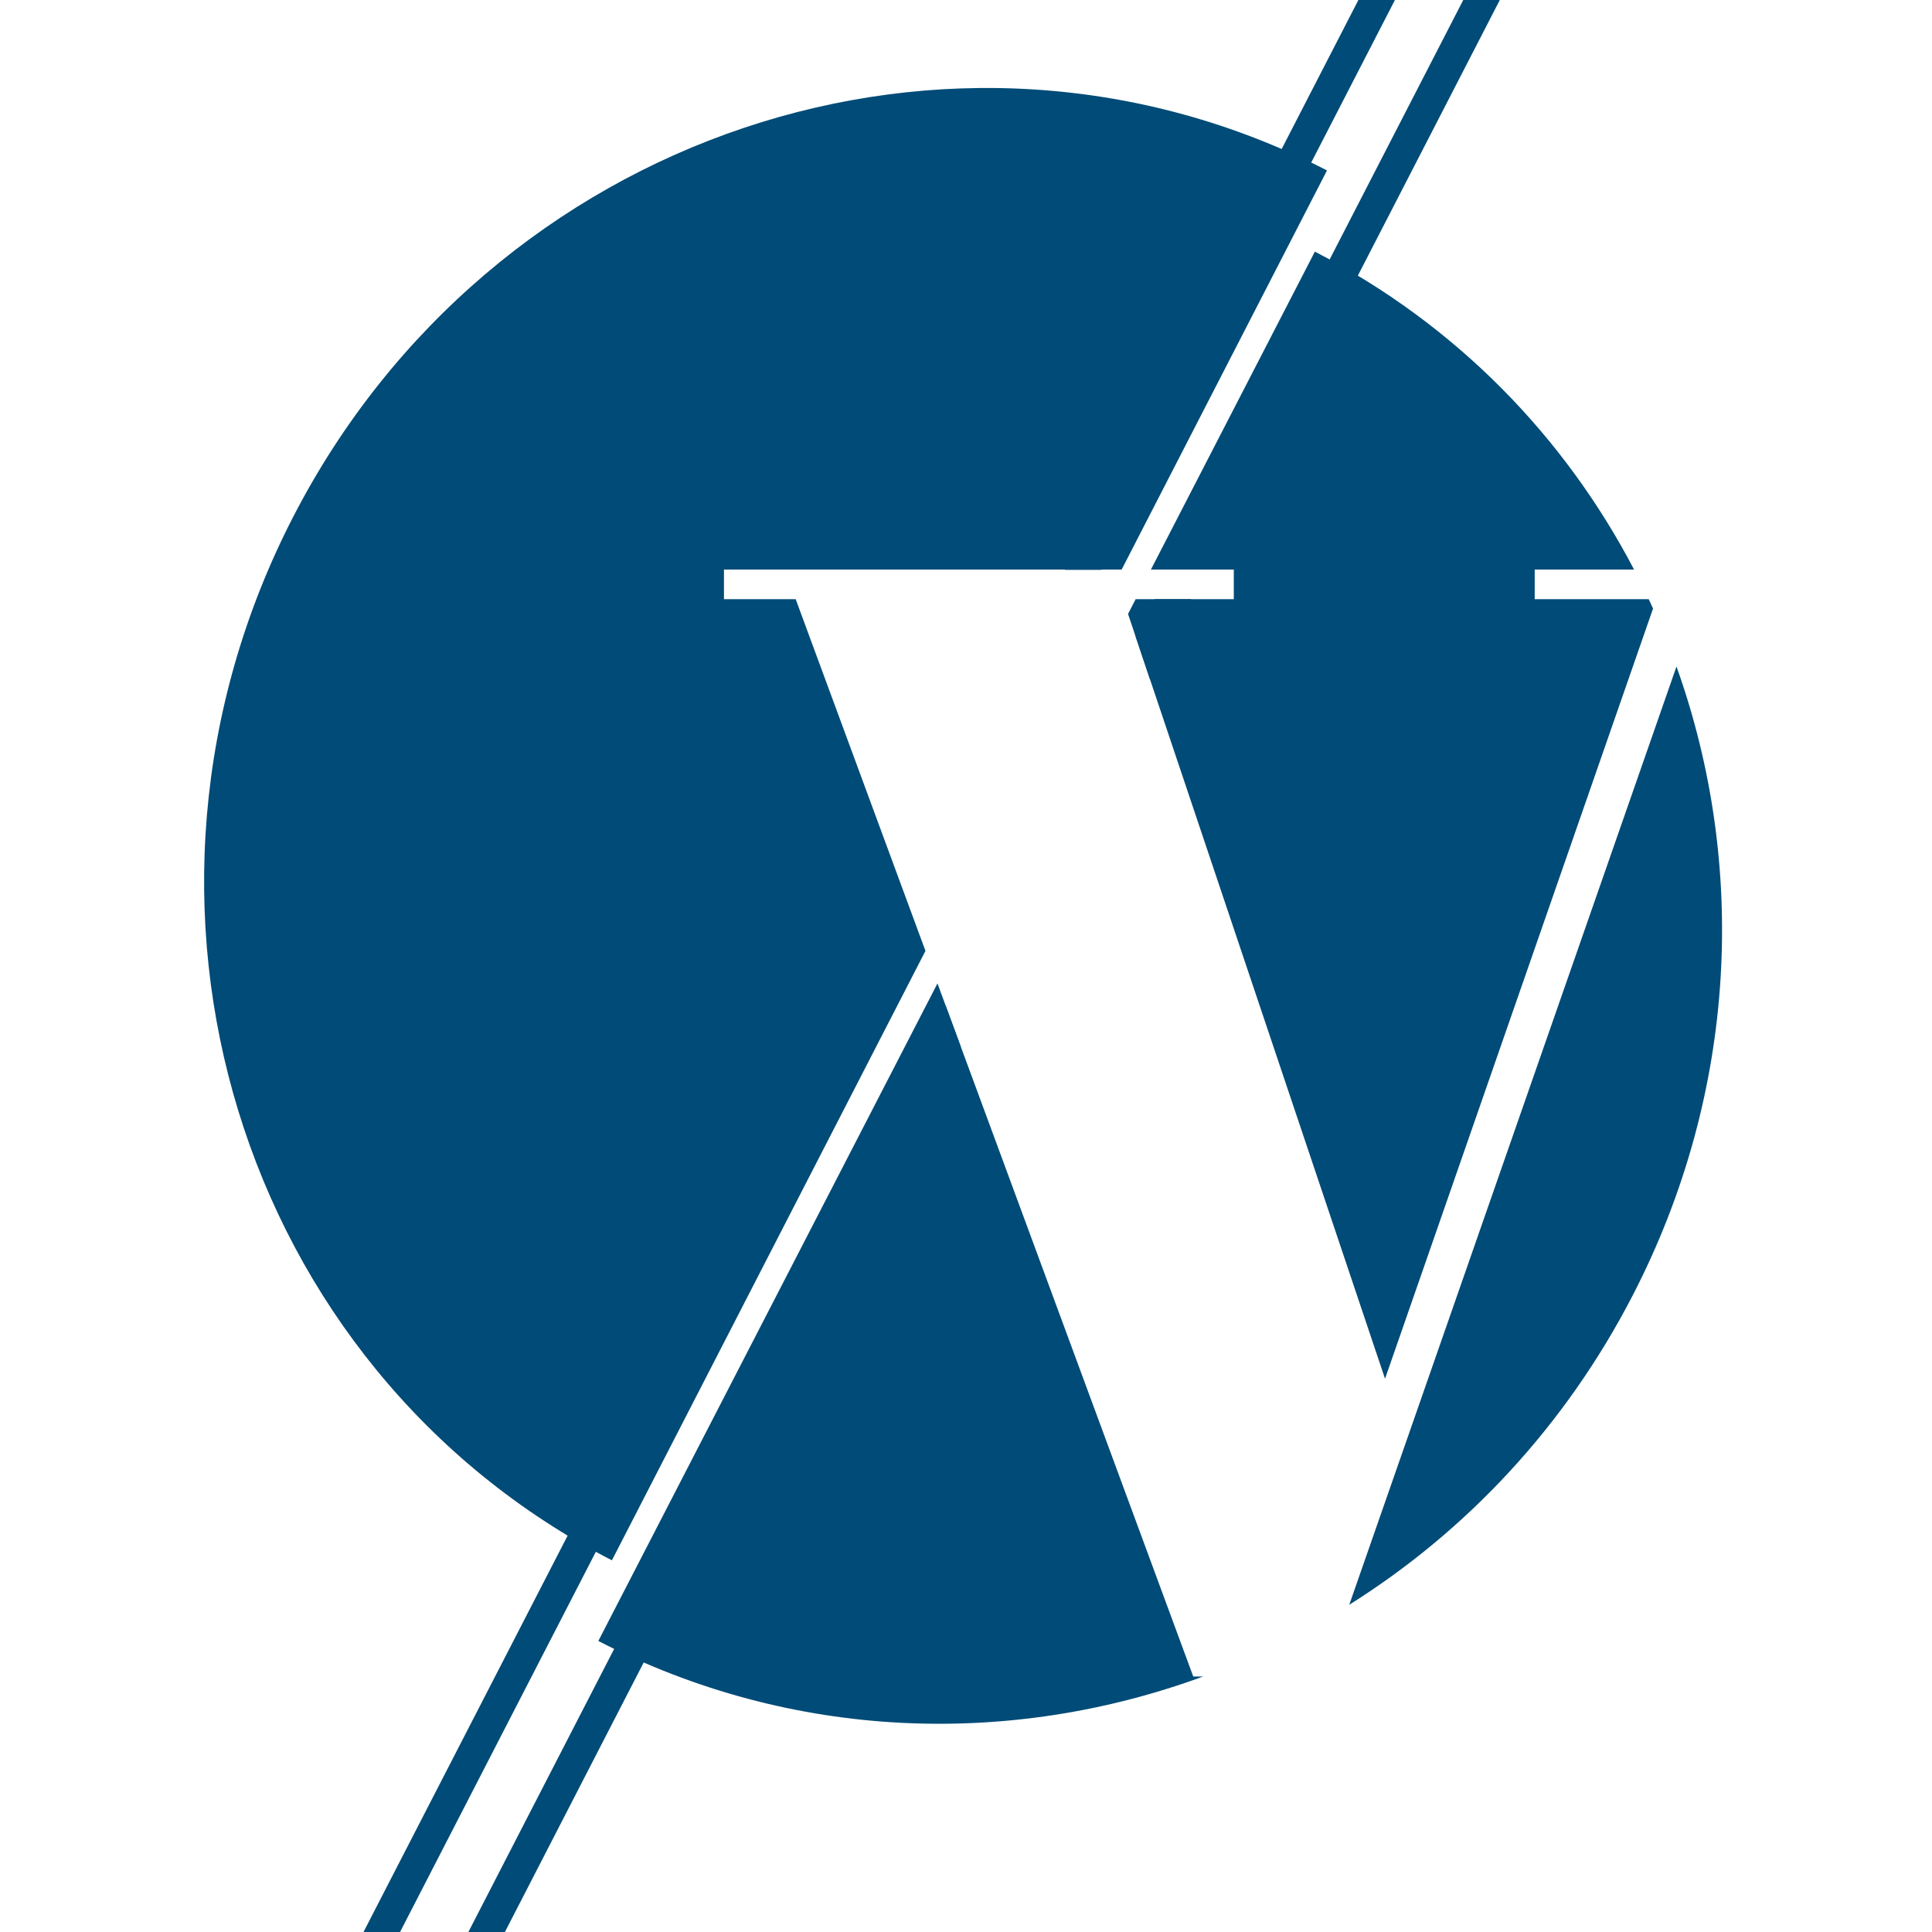 <?xml version="1.0" encoding="UTF-8" standalone="no"?>
<!DOCTYPE svg PUBLIC "-//W3C//DTD SVG 1.1//EN" "http://www.w3.org/Graphics/SVG/1.1/DTD/svg11.dtd">
<svg width="100%" height="100%" viewBox="0 0 250 250" version="1.1" xmlns="http://www.w3.org/2000/svg" xmlns:xlink="http://www.w3.org/1999/xlink" xml:space="preserve" xmlns:serif="http://www.serif.com/" style="fill-rule:evenodd;clip-rule:evenodd;stroke-linejoin:round;stroke-miterlimit:2;">
    <g transform="matrix(2.012,0,0,2.012,125,125)">
        <g transform="matrix(1,0,0,1,-49,-79.5)">
            <clipPath id="_clip1">
                <rect x="0" y="0" width="98" height="159"/>
            </clipPath>
            <g clip-path="url(#_clip1)">
                <g transform="matrix(1,0,0,1,-279.966,-30.952)">
                    <g transform="matrix(2.089,0,0,2.089,278.909,27.04)">
                        <g>
                            <path d="M21.869,37.714L4,72.414L4.889,72.872L22.339,38.986L21.869,37.714ZM27.008,27.733L28.133,27.733L41.215,2.329L40.326,1.872L27.008,27.733Z" style="fill:rgb(0,75,119);"/>
                        </g>
                    </g>
                    <g transform="matrix(2.089,0,0,2.089,279.318,27.022)">
                        <g>
                            <path d="M23.137,41.149L4.629,77.091L5.518,77.548L23.606,42.422L23.137,41.149ZM29.431,31.111L28.987,29.789L29.576,28.645L30.701,28.645L29.431,31.111ZM30.045,27.733L31.17,27.733L41.844,7.006L40.955,6.548L30.045,27.733Z" style="fill:rgb(0,75,119);"/>
                        </g>
                    </g>
                    <g transform="matrix(2.089,0,0,2.089,279.318,27.022)">
                        <g>
                            <path d="M30.763,61.813L22.888,40.474L12.447,60.718C18.418,63.798 25.134,63.992 31.065,61.813L30.763,61.813ZM45.64,30.718L35.566,59.603C39.145,57.356 42.203,54.129 44.297,50.069C47.534,43.794 47.813,36.793 45.64,30.718ZM29.459,27.733L32.011,27.733L32.011,28.645L28.989,28.645L28.755,29.099L36.667,52.645L44.918,28.934L44.892,28.876C44.872,28.833 44.853,28.79 44.833,28.747L44.785,28.645L41.275,28.645L41.275,27.733L44.334,27.733C42.203,23.656 38.866,20.193 34.507,17.945L29.459,27.733Z" style="fill:rgb(0,75,119);"/>
                        </g>
                    </g>
                    <g transform="matrix(2.089,0,0,2.089,279.318,27.022)">
                        <g>
                            <path d="M22.518,39.473L18.523,28.645L16.315,28.645L16.315,27.733L28.558,27.733L34.88,15.445C23.377,9.527 9.124,14.308 3.045,26.124C-3.035,37.94 1.362,52.317 12.865,58.235L22.518,39.473Z" style="fill:rgb(0,75,119);"/>
                        </g>
                    </g>
                </g>
            </g>
        </g>
    </g>
</svg>
